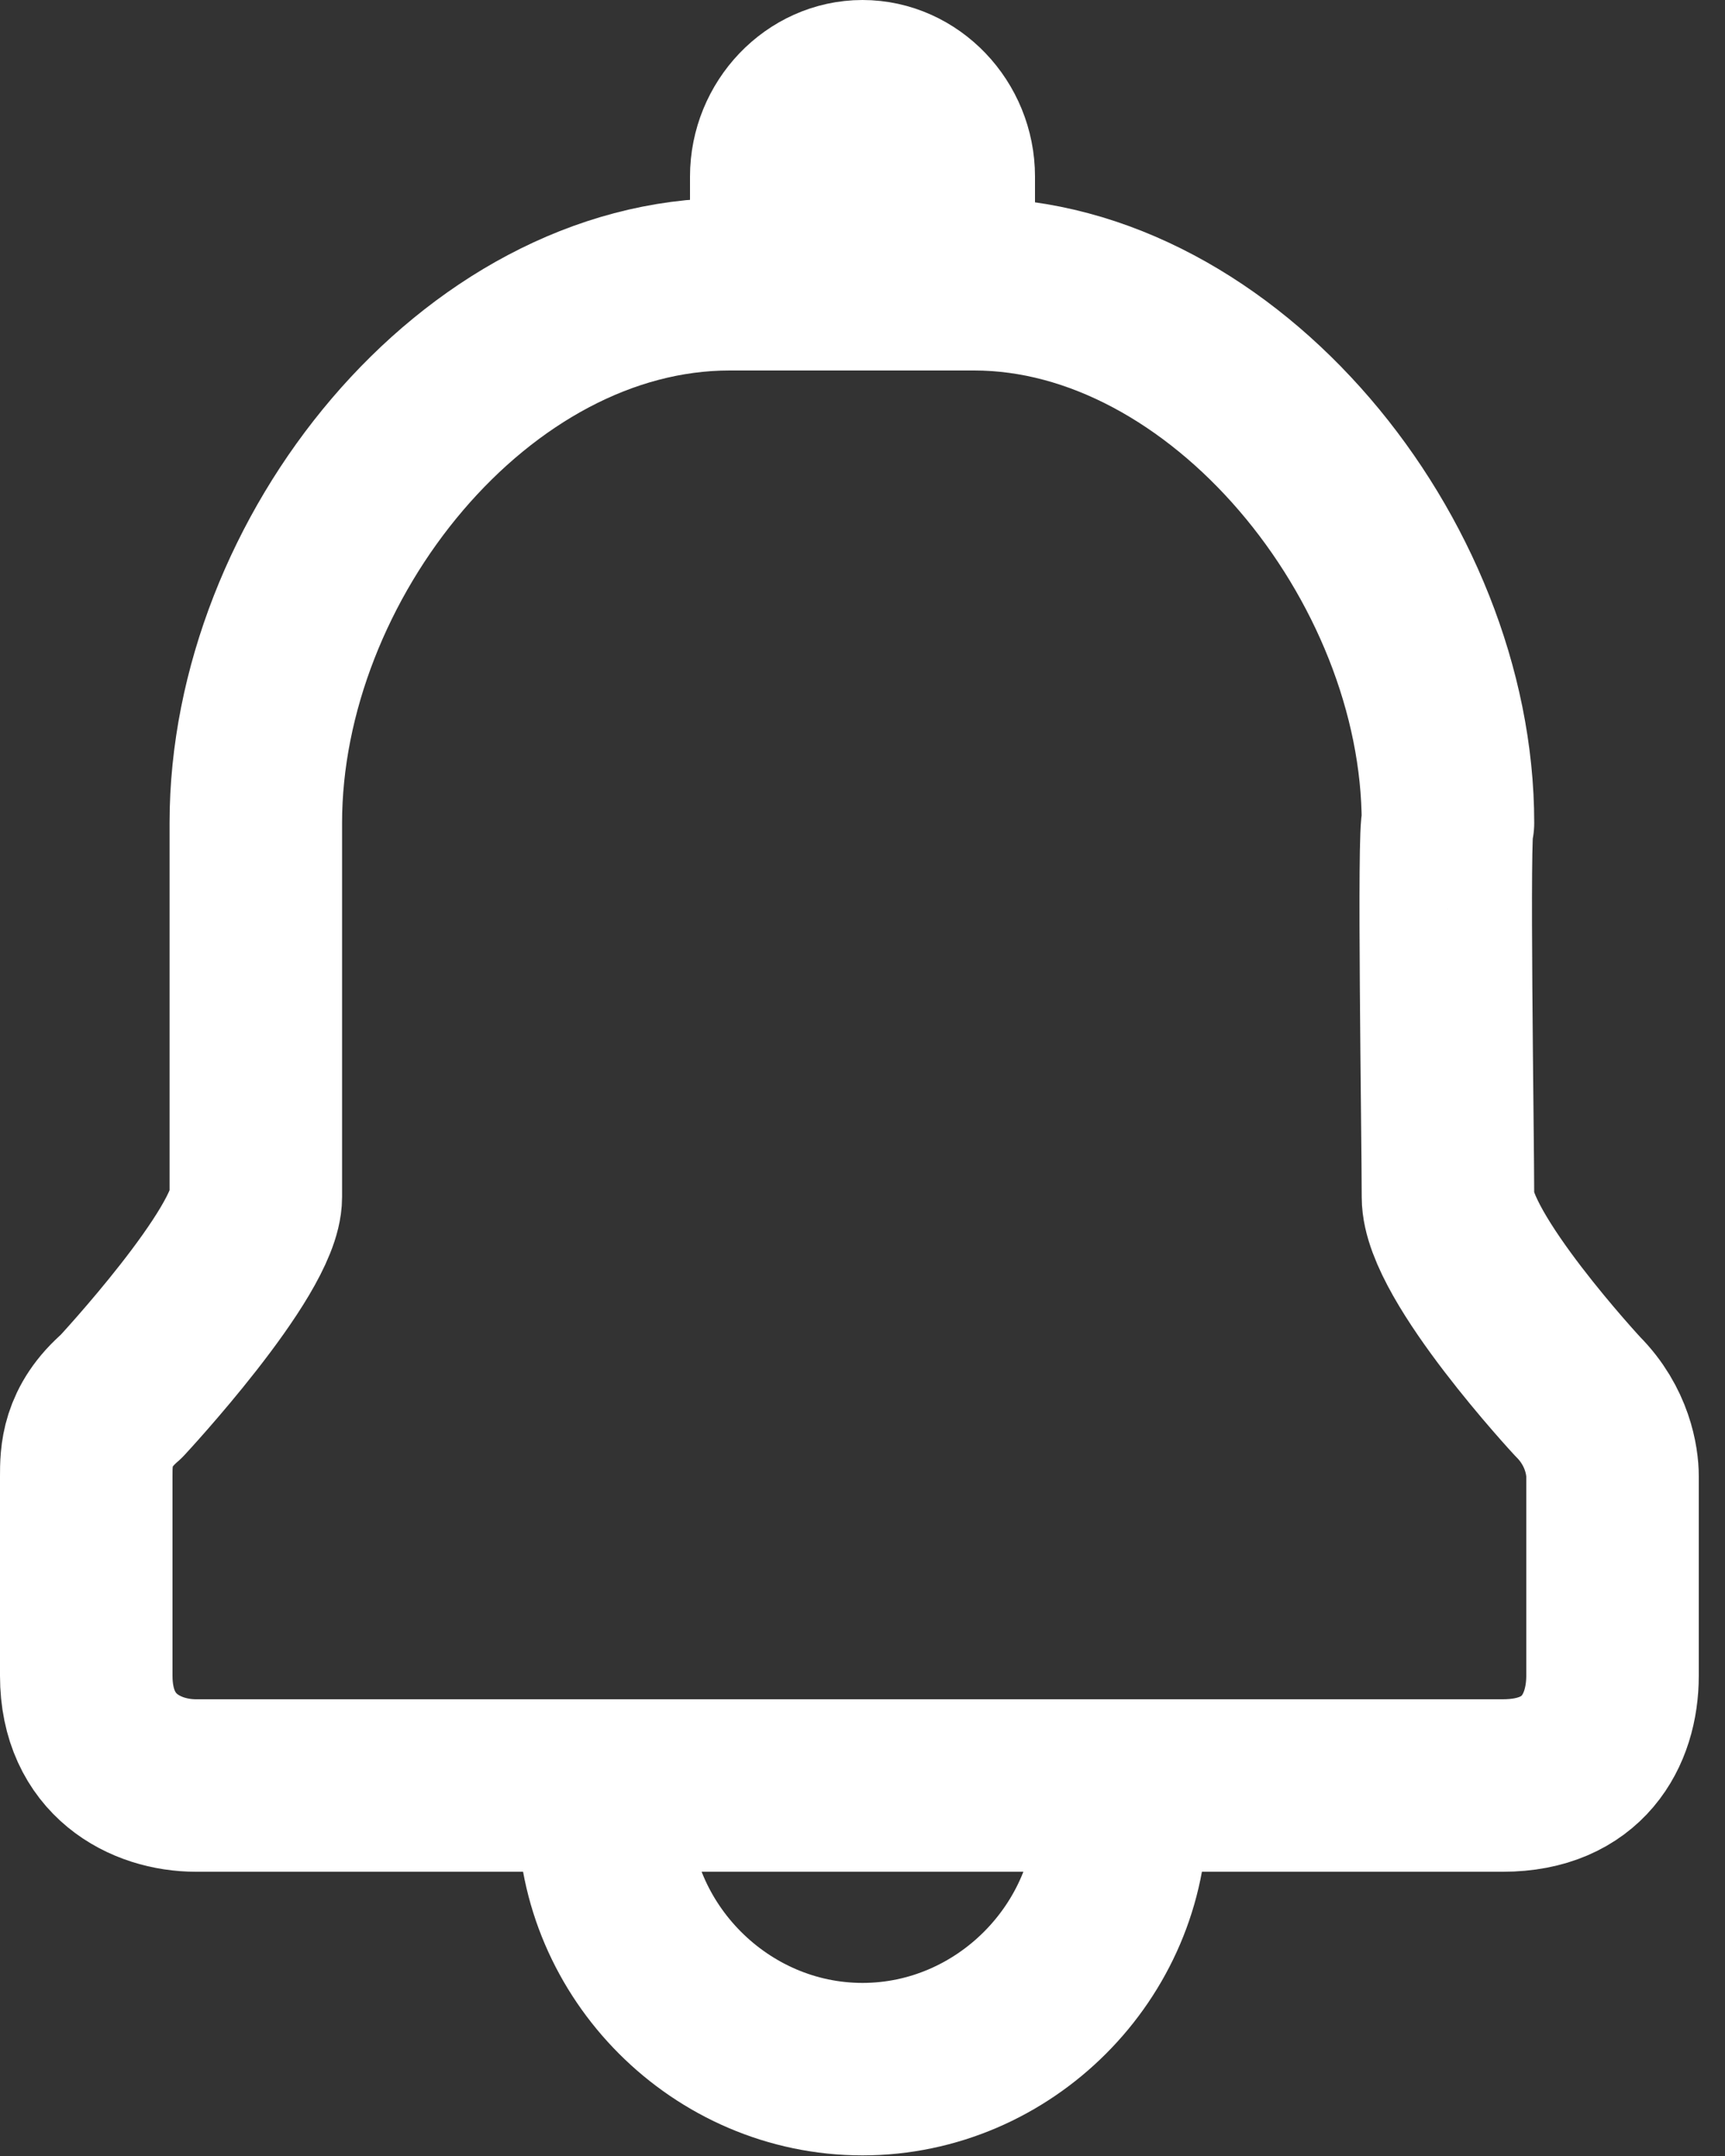 <svg width="20" height="25" viewBox="0 0 20 25" fill="none" xmlns="http://www.w3.org/2000/svg">
<rect x="0" y="0" width="20" height="25" fill="#333333" stroke="none"/>
<path d="M16.788 13.88C16.788 14.573 18.292 16.193 18.292 16.193C18.639 16.54 18.696 16.945 18.696 17.118C18.696 17.118 18.696 18.795 18.696 19.431C18.696 20.067 18.349 20.704 17.424 20.704C16.499 20.704 2.851 20.704 2.272 20.704C1.694 20.704 1 20.357 1 19.431C1 18.506 1 17.118 1 17.118C1 16.887 1 16.54 1.405 16.193C1.405 16.193 2.966 14.516 2.966 13.88C2.966 13.243 2.966 9.542 2.966 9.542C2.966 6.477 5.511 3.296 8.46 3.296C8.981 3.296 10.831 3.296 11.294 3.296C14.185 3.296 16.788 6.477 16.788 9.542C16.73 9.542 16.788 13.185 16.788 13.88Z" stroke="#ffffff" stroke-width="2" stroke-miterlimit="10" stroke-linecap="round" stroke-linejoin="round"/>
<path d="M11 3V2.048C11 1.476 10.546 1 10 1C9.455 1 9 1.476 9 2.048V3" stroke="#ffffff" stroke-width="2" stroke-miterlimit="10" stroke-linecap="round" stroke-linejoin="round"/>
<path d="M13 20.993C13 22.629 11.643 23.993 10 23.993C8.357 23.993 7 22.629 7 20.993" stroke="#ffffff" stroke-width="2" stroke-miterlimit="10" stroke-linecap="round" stroke-linejoin="round"/>
</svg>
